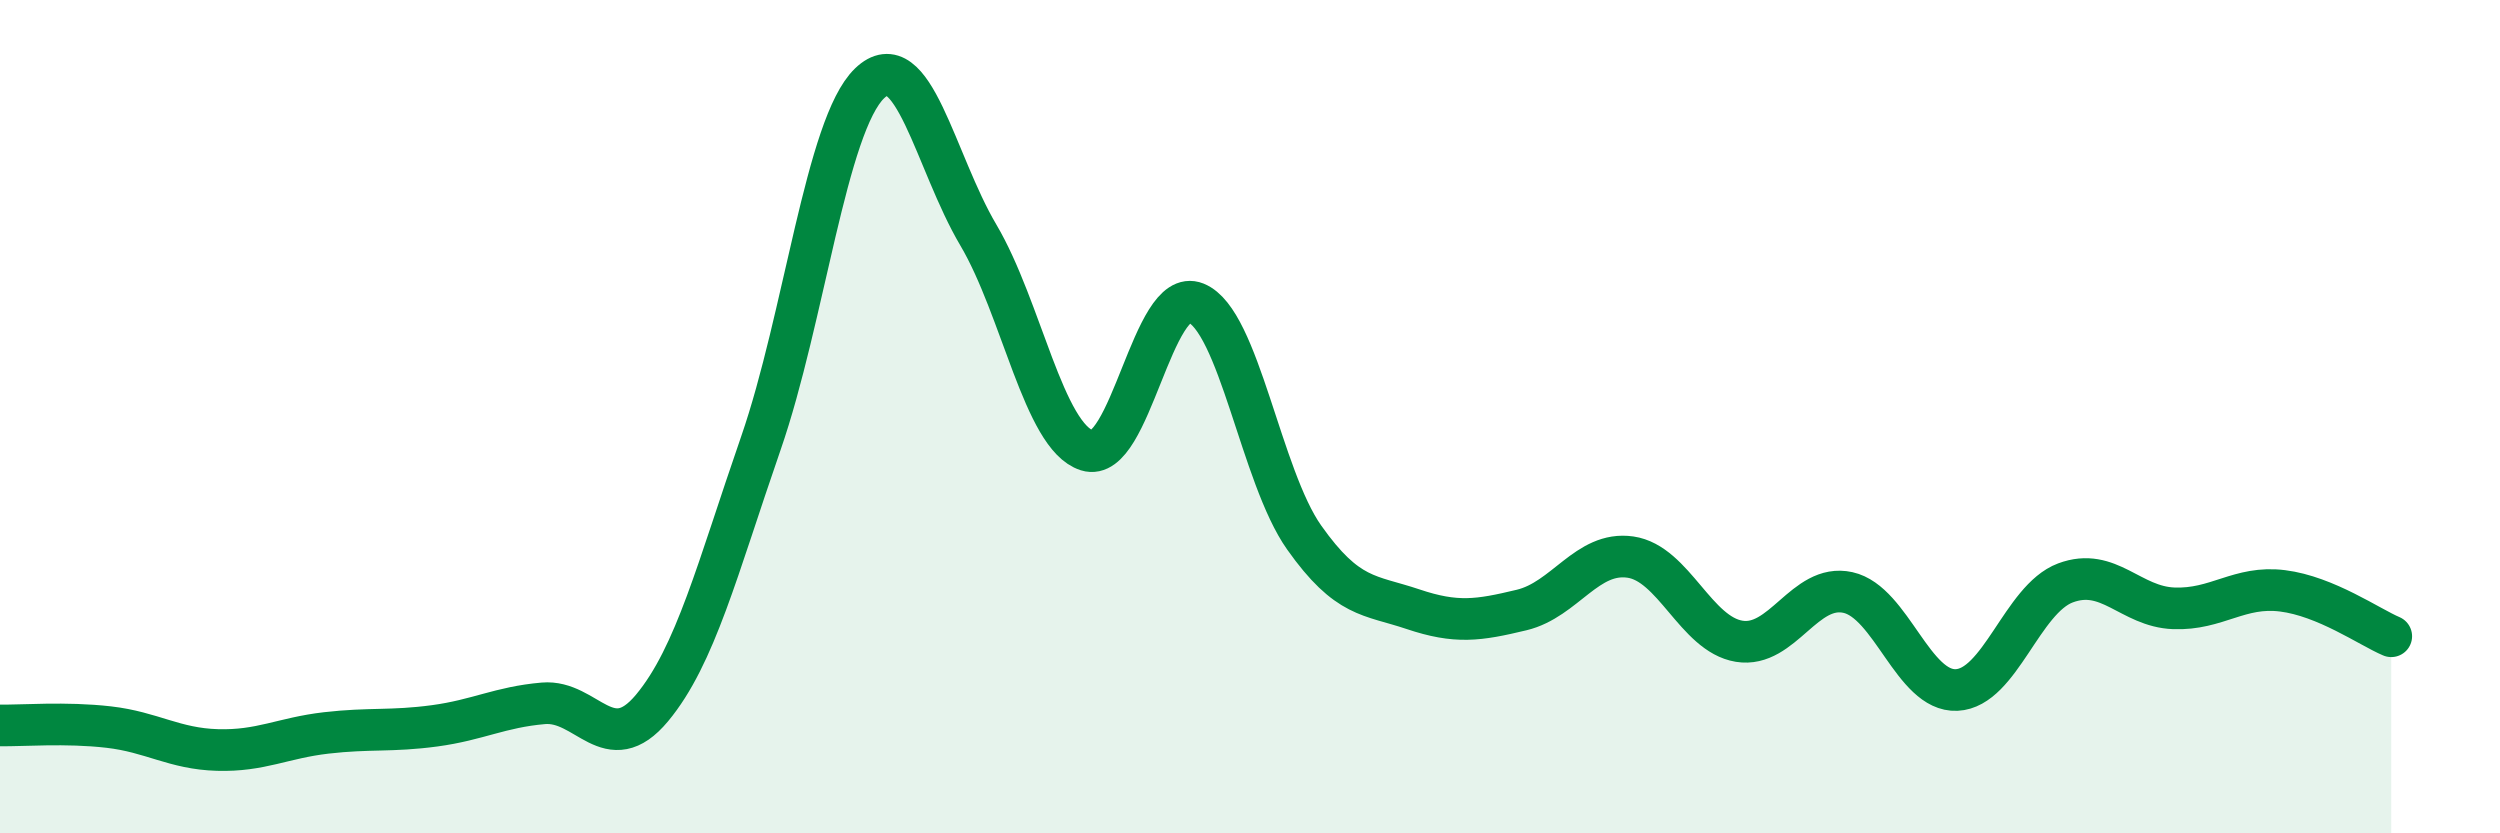 
    <svg width="60" height="20" viewBox="0 0 60 20" xmlns="http://www.w3.org/2000/svg">
      <path
        d="M 0,17.41 C 0.52,17.42 1.57,17.33 2.61,17.45 C 3.65,17.57 4.18,17.97 5.22,18 C 6.26,18.03 6.79,17.71 7.83,17.59 C 8.87,17.47 9.39,17.56 10.43,17.42 C 11.47,17.28 12,16.97 13.04,16.88 C 14.08,16.79 14.61,18.24 15.65,16.99 C 16.69,15.74 17.22,13.64 18.26,10.64 C 19.3,7.64 19.83,3 20.87,2 C 21.91,1 22.44,3.88 23.48,5.64 C 24.52,7.4 25.05,10.48 26.09,10.81 C 27.13,11.14 27.66,6.85 28.7,7.27 C 29.74,7.69 30.26,11.43 31.3,12.9 C 32.34,14.37 32.87,14.27 33.91,14.62 C 34.95,14.97 35.48,14.89 36.52,14.64 C 37.56,14.39 38.09,13.22 39.13,13.37 C 40.17,13.52 40.7,15.22 41.74,15.39 C 42.78,15.56 43.31,13.99 44.35,14.22 C 45.39,14.45 45.92,16.61 46.96,16.56 C 48,16.51 48.53,14.38 49.57,13.99 C 50.61,13.6 51.13,14.56 52.17,14.6 C 53.21,14.64 53.74,14.05 54.78,14.18 C 55.82,14.31 56.87,15.05 57.39,15.27L57.39 20L0 20Z"
        fill="#008740"
        opacity="0.1"
        stroke-linecap="round"
        stroke-linejoin="round"
      />
      <path
        d="M 0,17.41 C 0.52,17.42 1.57,17.33 2.61,17.45 C 3.65,17.57 4.18,17.97 5.22,18 C 6.26,18.03 6.79,17.71 7.83,17.59 C 8.87,17.47 9.39,17.56 10.43,17.42 C 11.47,17.28 12,16.97 13.04,16.88 C 14.08,16.79 14.61,18.24 15.65,16.99 C 16.69,15.74 17.22,13.64 18.26,10.64 C 19.3,7.64 19.83,3 20.87,2 C 21.91,1 22.44,3.88 23.48,5.64 C 24.52,7.4 25.05,10.48 26.09,10.81 C 27.13,11.14 27.66,6.85 28.7,7.27 C 29.74,7.69 30.26,11.43 31.3,12.9 C 32.34,14.37 32.87,14.27 33.91,14.62 C 34.95,14.97 35.48,14.89 36.52,14.64 C 37.56,14.39 38.09,13.22 39.13,13.37 C 40.17,13.52 40.7,15.22 41.74,15.39 C 42.78,15.56 43.31,13.99 44.35,14.22 C 45.39,14.45 45.92,16.61 46.96,16.56 C 48,16.51 48.53,14.38 49.57,13.99 C 50.61,13.6 51.13,14.56 52.17,14.6 C 53.21,14.64 53.74,14.05 54.78,14.18 C 55.82,14.31 56.87,15.05 57.39,15.27"
        stroke="#008740"
        stroke-width="1"
        fill="none"
        stroke-linecap="round"
        stroke-linejoin="round"
      />
    </svg>
  